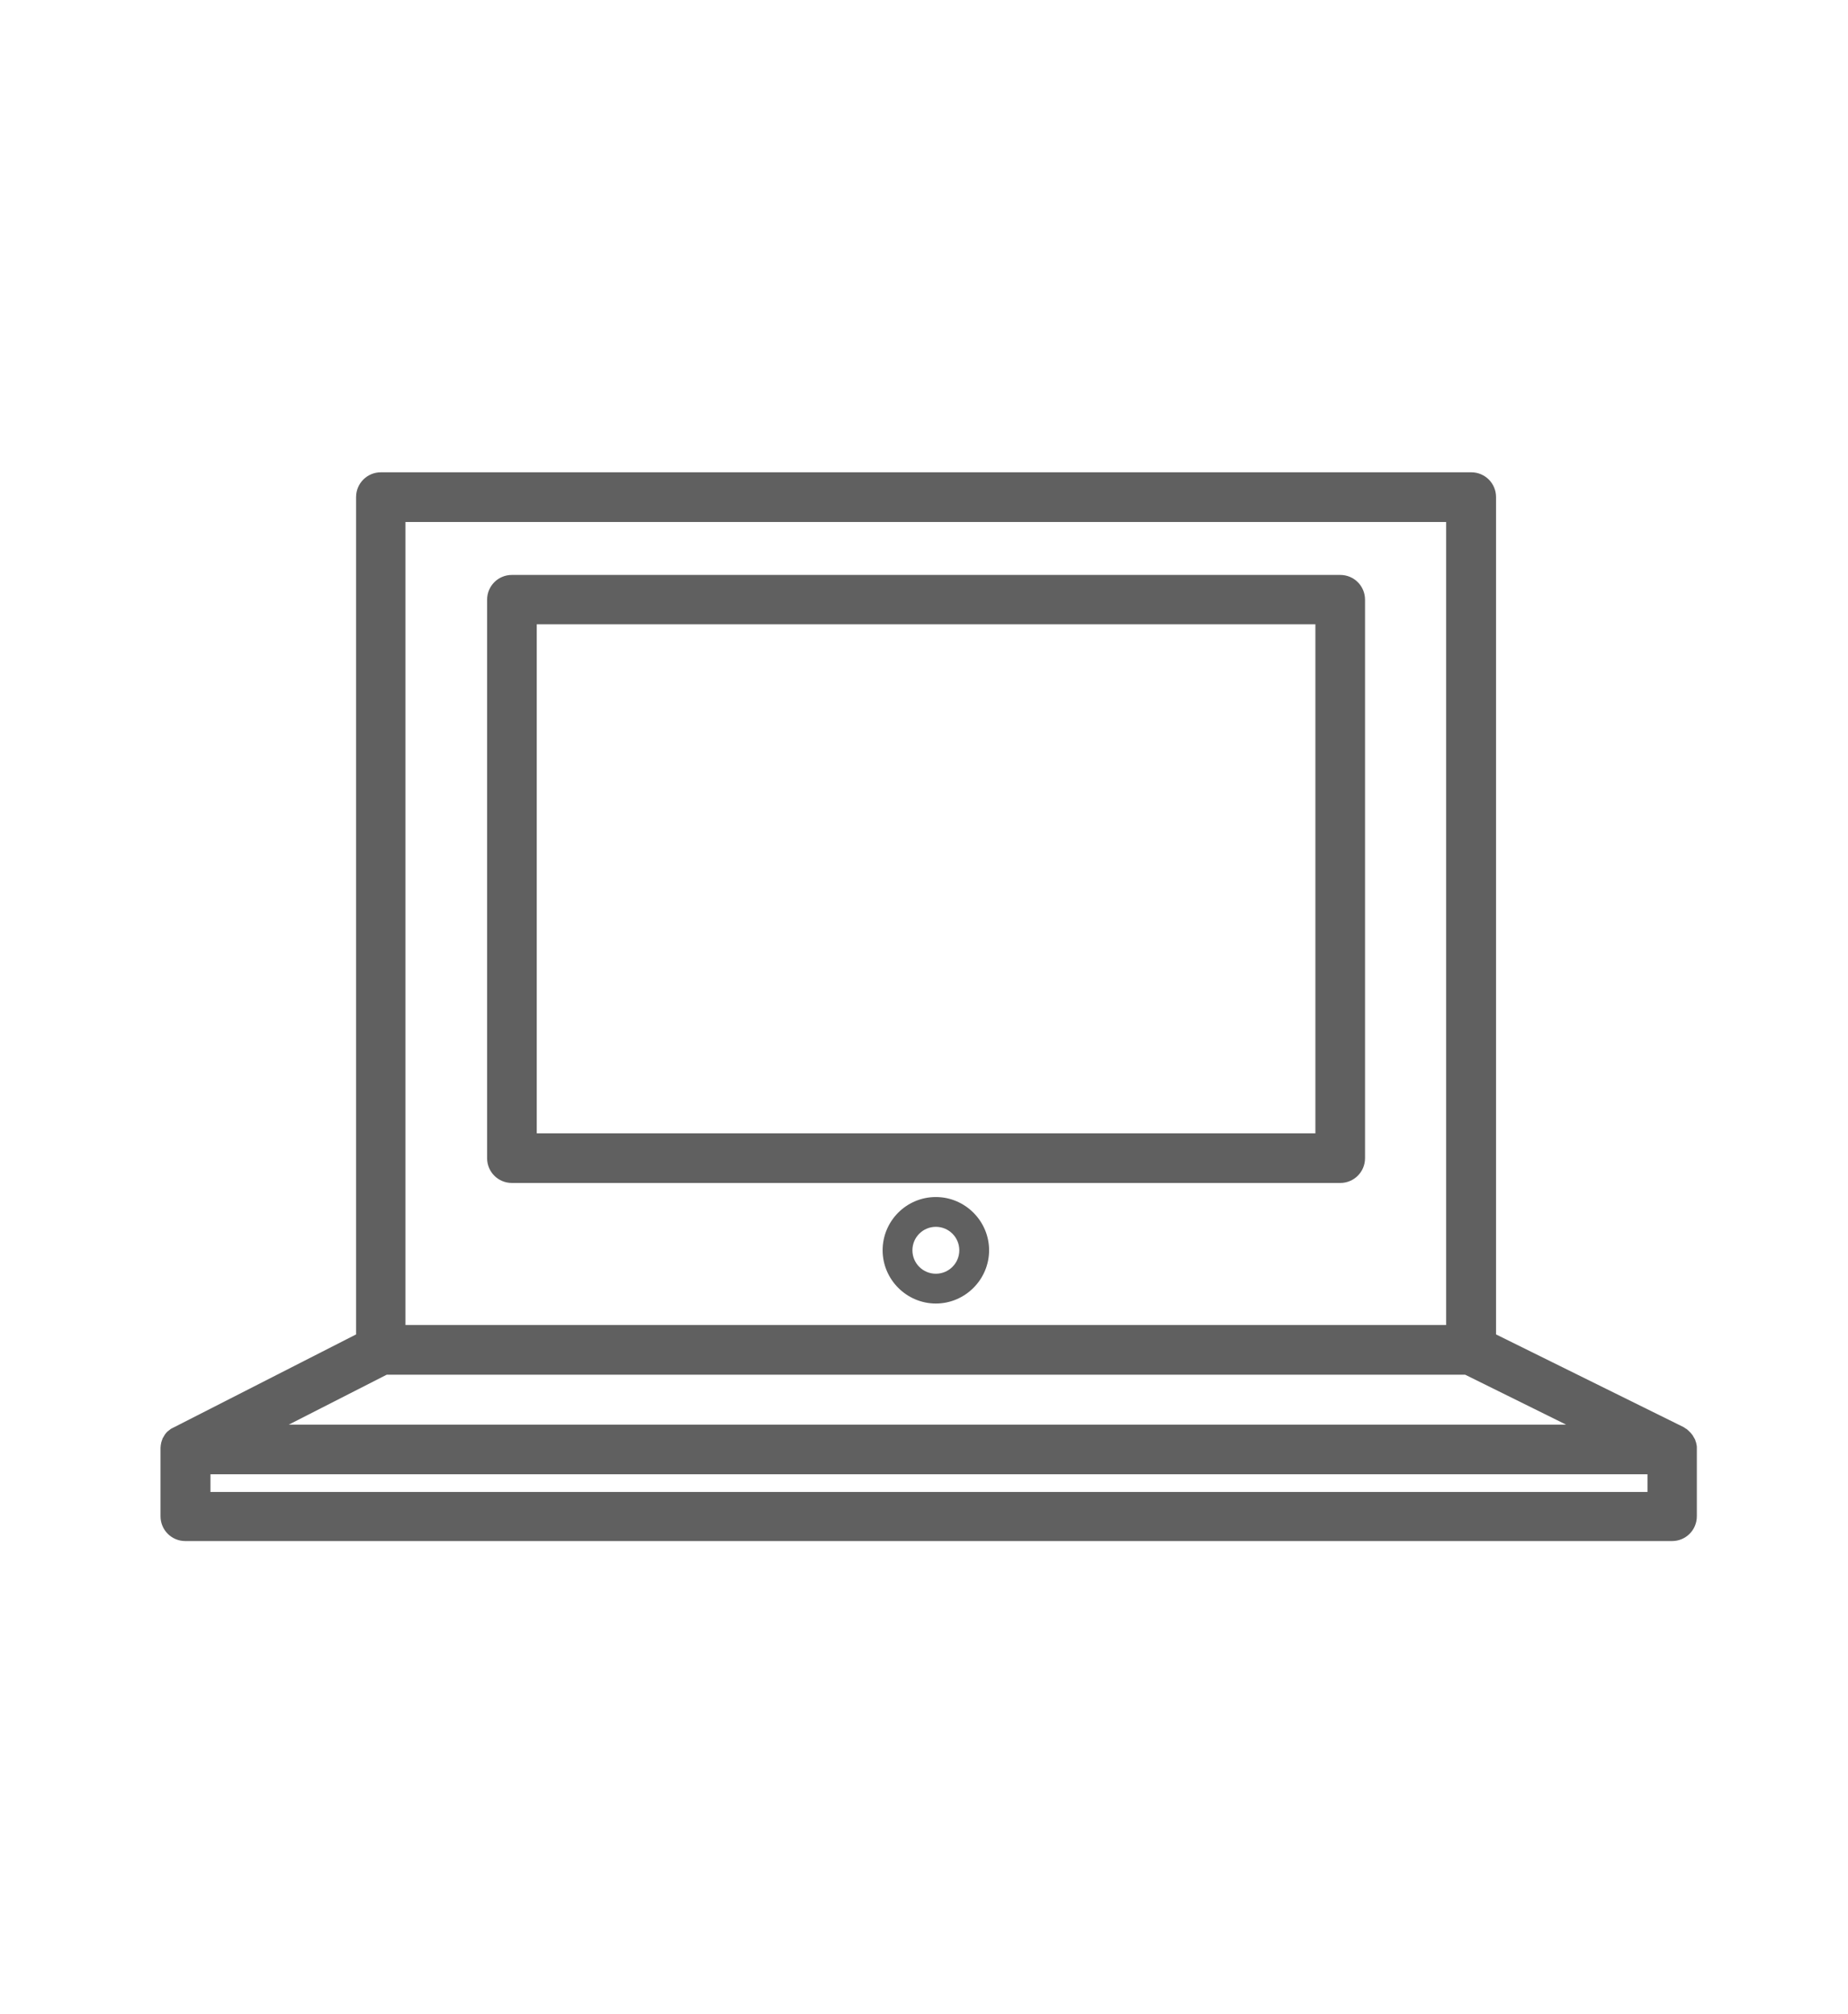 <svg xmlns="http://www.w3.org/2000/svg" id="Layer_1" viewBox="0 0 67 73"><defs><style>      .cls-1 {        fill: #606060;      }    </style></defs><path class="cls-1" d="M48.59,20.84h-30.03c-.5,0-.9.4-.9.9v20.24c0,.5.4.9.9.9h30.03c.5,0,.9-.4.9-.9v-20.24c0-.5-.4-.9-.9-.9ZM47.69,41.08h-28.23v-18.45h28.23v18.45Z"></path><path class="cls-1" d="M61.51,52.39s0-.04-.01-.06c0-.03-.02-.07-.03-.1,0-.02-.01-.04-.02-.06-.02-.04-.04-.07-.06-.1,0-.01-.01-.03-.02-.04-.03-.04-.07-.09-.1-.12-.01,0-.02-.02-.03-.03-.03-.03-.06-.05-.09-.08-.02-.01-.04-.02-.05-.03-.02-.01-.04-.03-.06-.04l-6.8-3.36v-30.35c0-.5-.4-.9-.9-.9H13.81c-.5,0-.9.4-.9.9v30.35l-6.59,3.36s-.04.02-.06.03c-.02.01-.04.02-.06.03-.03.02-.06.05-.09.07-.01.01-.02.02-.04.03-.04.04-.07.08-.1.12,0,0,0,.01-.01.02-.02.04-.05.08-.07.12,0,.02-.01.04-.02.06-.01.03-.02.07-.03.1,0,.02,0,.04-.01.06,0,.04-.01.07-.01.11,0,.01,0,.02,0,.04v2.44c0,.5.4.9.9.9h53.9c.5,0,.9-.4.9-.9v-2.44s0-.02,0-.04c0-.04,0-.07-.01-.11ZM14.7,18.92h37.73v29.11H14.7v-29.11ZM14.02,49.83h39.1l3.66,1.81H10.47l3.55-1.81ZM59.73,54.08H7.63v-.64h52.1v.64Z"></path><path class="cls-1" d="M33.93,43.39c-1.07,0-1.93.87-1.93,1.93s.87,1.93,1.93,1.93,1.93-.87,1.93-1.93-.87-1.93-1.93-1.93ZM33.93,46.17c-.47,0-.85-.38-.85-.85s.38-.85.85-.85.85.38.85.85-.38.85-.85.85Z"></path></svg>